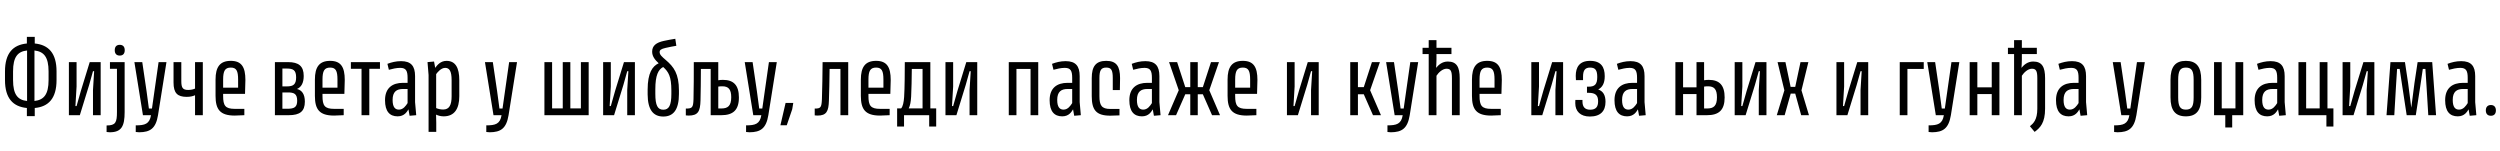 <?xml version="1.0"?>
<svg version="1.1" xmlns="http://www.w3.org/2000/svg" width="1041.748px" height="63px"><path fill="#000000" d="M2.08,33.36l0-3.6c0-7.6,3.32-11.08,9.12-11.64l0-2.76l3.28,0l0,2.76c5.76,0.56,9.08,4.04,9.08,11.64l0,3.6c0,7.6-3.32,11.12-9.08,11.64l0,3.4l-3.28,0l0-3.4c-5.8-0.56-9.12-4.04-9.12-11.64z M5.44,33.36c0,6.04,1.96,8.32,5.84,8.72l0-21.04c-3.88,0.4-5.84,2.68-5.84,8.72l0,3.6z M20.24,29.76c0-6-1.96-8.28-5.88-8.72l0,21.04c3.92-0.44,5.88-2.72,5.88-8.72l0-3.6z M37.388,25.88l4.56,0l0,22.12l-3.2,0l0-10.48l0.48-7.84l-0.48,0l-1.6,5.72l-3.88,12.6l-4.56,0l0-22.12l3.2,0l0,10.16l-0.48,8.16l0.48,0l1.8-6.36z M49.896,23.16c-1.28,0-2.08-0.72-2.08-2.24s0.8-2.24,2.08-2.24s2.08,0.72,2.08,2.24s-0.8,2.24-2.08,2.24z M44.416,55l0-2.72c3.76,0,4.32-1.24,4.32-5.64l0-17.96l-2.92,0l0-2.8l6.12,0l0,20.84c0,5.84-1.28,8.4-6.2,8.4z M69.364,25.88l-3.52,22.12c-0.92,5.56-3.28,7.08-7.84,7.12l-1.44-0.12l0-2.76c3.8,0,5.76-0.56,6.36-4.24l-3.36,0l-3.56-22.12l3.28,0l1.8,12.2l0.96,7.16l1.28,0l2.76-19.36l3.28,0z M81.272,25.88l3.24,0l0,22.12l-3.24,0l0-8.32c-0.84,0.4-1.96,0.68-3.48,0.68c-3.84,0-5.48-1.56-5.48-5.96l0-8.52l3.24,0l0,7.88c0,2.8,0.56,3.72,2.88,3.72c1.08,0,2.04-0.2,2.84-0.56l0-11.04z M102.099,39.12l-9.12,0l0,0.84c0,4.04,0.88,5.4,4.84,5.4l4,0l0,2.64l-4,0.16c-6.12,0-8-2.56-8-8.2l0-6.8c0-5.2,1.8-7.8,6.36-7.8c4.48,0,6.08,2.6,6.08,7.96z M96.179,28.16c-2.44,0-3.2,1.4-3.2,5l0,3.36l6.24,0l0-3.36c0-3.6-0.68-5-3.04-5z  M127.035,42.36c0,4-2.04,5.64-6.72,5.64l-5.76,0l0-22.12l5.48,0c4.44,0,6.52,1.68,6.52,5.76c0,2.84-0.96,4.64-2.8,5.44c2,0.48,3.28,2.12,3.28,5.28z M123.395,32.24c0-3.08-1.28-3.68-3.92-3.68l-1.8,0l0,7.44l1.92,0c2.64,0,3.8-0.84,3.8-3.76z M123.835,41.96c0-2.92-1.36-3.44-3.88-3.44l-2.28,0l0,6.8l2.08,0c2.88,0,4.08-0.68,4.08-3.36z M143.503,39.12l-9.12,0l0,0.84c0,4.04,0.88,5.4,4.84,5.4l4,0l0,2.64l-4,0.16c-6.12,0-8-2.56-8-8.2l0-6.8c0-5.2,1.8-7.8,6.36-7.8c4.48,0,6.08,2.6,6.08,7.96z M137.583,28.16c-2.44,0-3.2,1.4-3.2,5l0,3.36l6.24,0l0-3.36c0-3.6-0.68-5-3.04-5z M150.651,48l0-19.32l-4.44,0l0-2.8l12.12,0l0,2.8l-4.44,0l0,19.32l-3.24,0z M170.199,45.56c-0.6,0.96-1.64,2.92-4.52,2.92c-3.28,0-5.24-2.04-5.24-6.72c0-5.16,3.12-7.24,7.48-7.24l1.92,0l0-2.08c0-2.92-0.64-4.16-3.08-4.16c-1.56,0-3.28,0.4-4.72,0.8l-0.6-2.48c1.68-0.64,3.56-1.12,5.68-1.12c4.16,0,5.84,2.04,5.84,6.24l0,10.84l0.48,5.44l-2.76,0.24z M167.919,37.08c-2.64,0-4.32,1.12-4.32,4.56c0,3,1.04,4.04,2.64,4.04c1.8,0,2.88-1.6,3.6-2.72l0-5.88l-1.92,0z M186.067,25.36c3.76,0,5.32,2.96,5.32,8.04l0,6.68c0,5.28-2.04,8.4-6.52,8.4c-1.32,0-2.4-0.36-3.16-0.72c0.04,1.04,0.08,2.32,0.08,3.4l0,3.8l-3.2,0l0-23.68l-0.44-5.4l2.72-0.24l0.48,2.64c0.76-1.04,2.16-2.92,4.72-2.92z M188.187,40.08l0-6.68c0-3.8-0.92-5.12-2.68-5.12c-1.68,0-3.12,1.72-3.76,2.6l0,14.16c0.76,0.32,1.76,0.6,2.92,0.6c2.56,0,3.52-1.88,3.52-5.56z  M215.442,25.88l-3.52,22.12c-0.92,5.56-3.28,7.08-7.84,7.12l-1.44-0.12l0-2.76c3.8,0,5.76-0.56,6.36-4.24l-3.36,0l-3.56-22.12l3.28,0l1.8,12.2l0.96,7.16l1.28,0l2.76-19.36l3.28,0z  M226.858,48l0-22.12l3.2,0l0,19.28l4.44,0l0-19.28l3.16,0l0,19.28l4.4,0l0-19.28l3.24,0l0,22.12l-18.44,0z M260.006,25.88l4.56,0l0,22.12l-3.2,0l0-10.48l0.48-7.84l-0.48,0l-1.6,5.72l-3.88,12.6l-4.56,0l0-22.12l3.2,0l0,10.16l-0.48,8.16l0.48,0l1.8-6.36z M274.874,21.72c0,1.08,0.92,1.88,2.6,3.32c3.32,2.84,5.44,5.68,5.44,12.68l0,1.44c0,6.52-2.28,9.4-6.52,9.4c-4.2,0-6.48-2.84-6.52-9.2l0-2c0-7.04,2.04-9.8,4.6-11c-1.64-1.48-2.72-2.96-2.72-4.84c0-2.52,1.76-3.8,4.88-4.48c1.68-0.36,3.2-0.64,4.76-0.88l0.44,2.92c-1.36,0.2-2.84,0.52-4.48,0.88c-1.92,0.44-2.48,0.88-2.48,1.76z M273.074,39.12c0,4.8,0.96,6.6,3.32,6.6s3.36-1.8,3.36-6.56l0-1.48c0-5.8-1.16-7.72-3.4-9.76c-2,1.04-3.28,3.32-3.28,9.28l0,1.92z M288.982,41.36c0.12-3.52,0.12-11.4,0.12-15.48l10.2,0l0,7.56c0.64-0.12,1.36-0.16,1.96-0.16c4.44,0,6.64,2.24,6.64,7.32c0,5.32-2.48,7.4-7.36,7.4l-4.4,0l0-19.28l-4.08,0c0,4.4-0.08,10.12-0.16,13.12c-0.12,4.56-1,6.32-4.96,6.32l-1.16-0.08l0-2.84c2.68,0,3.08-0.4,3.2-3.88z M299.302,45.2l1.32,0c2.68,0,4.08-1.12,4.08-4.68c0-3.32-1.16-4.56-3.72-4.56c-0.64,0-1.16,0.04-1.68,0.12l0,9.12z M323.69,25.88l-3.52,22.12c-0.92,5.56-3.28,7.08-7.84,7.12l-1.44-0.12l0-2.76c3.8,0,5.76-0.56,6.36-4.24l-3.36,0l-3.56-22.12l3.28,0l1.8,12.2l0.96,7.16l1.28,0l2.76-19.36l3.28,0z M325.198,52.2l2.16-9.32l3.2,0l-0.44,2.64l-2.28,6.68l-2.64,0z  M342.493,41.36c0.16-3.52,0.24-11.4,0.28-15.48l10.68,0l0,22.12l-3.24,0l0-19.28l-4.52,0c-0.04,4.4-0.16,10.12-0.28,13.12c-0.12,4.56-1,6.32-4.76,6.32l-1.16-0.08l0-2.84c2.48,0,2.84-0.4,3-3.88z M371.001,39.12l-9.12,0l0,0.84c0,4.04,0.88,5.4,4.84,5.4l4,0l0,2.64l-4,0.16c-6.12,0-8-2.56-8-8.2l0-6.8c0-5.2,1.8-7.8,6.36-7.8c4.48,0,6.08,2.6,6.08,7.96z M365.081,28.16c-2.44,0-3.2,1.4-3.2,5l0,3.36l6.24,0l0-3.36c0-3.6-0.68-5-3.04-5z M373.829,45.16l1.68,0c0.72-0.8,1.08-2.52,1.24-4.76c0.24-3.52,0.28-11.04,0.28-14.52l10.64,0l0,19.28l2.44,0l0,7.56l-2.92,0l0-4.72l-10.48,0l0,4.72l-2.88,0l0-7.56z M379.669,40.24c-0.12,2.24-0.44,3.8-1,4.92l5.76,0l0-16.44l-4.48,0c-0.04,3.88-0.12,8.92-0.28,11.52z M402.657,25.88l4.56,0l0,22.12l-3.2,0l0-10.48l0.48-7.84l-0.48,0l-1.6,5.72l-3.88,12.6l-4.56,0l0-22.12l3.2,0l0,10.16l-0.48,8.16l0.48,0l1.8-6.36z  M420.353,25.88l12.28,0l0,22.12l-3.2,0l0-19.28l-5.88,0l0,19.28l-3.2,0l0-22.12z M447.141,45.56c-0.6,0.96-1.64,2.92-4.52,2.92c-3.28,0-5.24-2.04-5.24-6.72c0-5.16,3.12-7.24,7.48-7.24l1.92,0l0-2.08c0-2.92-0.64-4.16-3.08-4.16c-1.56,0-3.28,0.4-4.72,0.8l-0.6-2.48c1.68-0.64,3.56-1.12,5.68-1.12c4.16,0,5.84,2.04,5.84,6.24l0,10.84l0.48,5.44l-2.76,0.24z M444.861,37.08c-2.64,0-4.32,1.12-4.32,4.56c0,3,1.04,4.04,2.64,4.04c1.8,0,2.88-1.6,3.6-2.72l0-5.88l-1.92,0z M460.969,25.36c4.28,0,5.76,2.28,5.76,7.2l-0.08,4.96l-2.96,0l0-4.96c0-3.36-0.6-4.4-2.72-4.4c-2.16,0-2.84,1.12-2.84,4.4l0,7.48c0,3.88,0.92,5.36,4.52,5.36l3.84,0l0,2.68l-3.84,0.12c-5.88,0-7.72-2.36-7.72-8.16l0-7.48c0-4.88,1.68-7.2,6.04-7.2z M480.356,45.56c-0.6,0.96-1.64,2.92-4.52,2.92c-3.28,0-5.24-2.04-5.24-6.72c0-5.16,3.12-7.24,7.48-7.24l1.92,0l0-2.08c0-2.92-0.64-4.16-3.08-4.16c-1.56,0-3.28,0.4-4.72,0.8l-0.6-2.48c1.68-0.64,3.56-1.12,5.68-1.12c4.16,0,5.84,2.04,5.84,6.24l0,10.84l0.48,5.44l-2.76,0.24z M478.076,37.08c-2.64,0-4.32,1.12-4.32,4.56c0,3,1.04,4.04,2.64,4.04c1.8,0,2.88-1.6,3.6-2.72l0-5.88l-1.92,0z M493.904,39.28l-3.84,8.72l-3.36,0l4.48-10.4l-4.04-11.72l3.36,0l3.4,10.44l2.08,0l0-10.44l3.12,0l0,10.44l2.12,0l3.4-10.44l3.32,0l-4.04,11.72l4.48,10.4l-3.32,0l-3.84-8.72l-2.12,0l0,8.72l-3.12,0l0-8.72l-2.08,0z M523.812,39.12l-9.12,0l0,0.84c0,4.04,0.88,5.4,4.84,5.4l4,0l0,2.64l-4,0.16c-6.12,0-8-2.56-8-8.2l0-6.8c0-5.2,1.8-7.8,6.36-7.8c4.48,0,6.08,2.6,6.08,7.96z M517.892,28.16c-2.44,0-3.2,1.4-3.2,5l0,3.36l6.24,0l0-3.36c0-3.6-0.68-5-3.04-5z  M544.948,25.88l4.56,0l0,22.12l-3.2,0l0-10.48l0.48-7.84l-0.48,0l-1.6,5.72l-3.88,12.6l-4.56,0l0-22.12l3.2,0l0,10.16l-0.48,8.16l0.48,0l1.8-6.36z  M572.124,48l-3.84-8.72l-2.44,0l0,8.72l-3.2,0l0-22.12l3.2,0l0,10.44l2.44,0l3.4-10.44l3.32,0l-4.08,11.72l4.52,10.4l-3.32,0z M590.952,25.88l-3.52,22.12c-0.92,5.56-3.28,7.08-7.84,7.12l-1.44-0.12l0-2.76c3.8,0,5.76-0.56,6.36-4.24l-3.36,0l-3.56-22.12l3.28,0l1.8,12.2l0.96,7.16l1.28,0l2.76-19.36l3.28,0z M603.299,25.64c3.72,0,4.96,2.32,4.96,6.96l0,15.4l-3.24,0l0-15.4c0-2.96-0.48-3.96-2.24-3.96c-1.68,0-3.32,1.56-4.2,2.92l0,16.44l-3.24,0l0-25.48l-2.56,0l0-2.6l2.56,0l0-3.2l3.24,0l0,3.2l6.24,0l0,2.6l-6.24,0l0,2.2c0,1.2-0.08,2.56-0.16,3.56c0.92-1.12,2.44-2.64,4.88-2.64z M625.647,39.12l-9.12,0l0,0.84c0,4.04,0.88,5.4,4.84,5.4l4,0l0,2.64l-4,0.16c-6.12,0-8-2.56-8-8.2l0-6.8c0-5.2,1.8-7.8,6.36-7.8c4.48,0,6.08,2.6,6.08,7.96z M619.727,28.16c-2.44,0-3.2,1.4-3.2,5l0,3.36l6.24,0l0-3.36c0-3.6-0.68-5-3.04-5z  M646.783,25.88l4.56,0l0,22.12l-3.2,0l0-10.48l0.48-7.84l-0.48,0l-1.6,5.72l-3.88,12.6l-4.56,0l0-22.12l3.2,0l0,10.16l-0.48,8.16l0.48,0l1.8-6.36z M661.931,36.12c2.6,0,3.64-0.92,3.64-4.04c0-2.8-0.76-3.92-3-3.92c-2.04,0-2.92,1.12-2.92,3.76l0,1.48l-2.96,0l-0.08-1.8c0-3.56,1.52-6.24,5.96-6.24c4.6,0,6.12,2.6,6.12,6.4c0,2.92-1,4.64-2.72,5.52c2,0.72,3.04,2.28,3.04,5.16c0,3.8-2.04,6.12-6.52,6.12c-3.92,0-6.08-2.16-6.08-5.56l0.04-1.36l2.96,0l0,0.64c0,2.28,1.04,3.44,3.2,3.44c2.4,0,3.32-1.2,3.32-3.52c0-2.48-1.12-3.52-3.96-3.52l-0.68,0l0-2.56l0.64,0z M682.519,45.56c-0.6,0.96-1.64,2.92-4.52,2.92c-3.28,0-5.24-2.04-5.24-6.72c0-5.16,3.12-7.24,7.48-7.24l1.92,0l0-2.08c0-2.92-0.64-4.16-3.08-4.16c-1.56,0-3.28,0.4-4.72,0.8l-0.6-2.48c1.68-0.64,3.56-1.12,5.68-1.12c4.16,0,5.84,2.04,5.84,6.24l0,10.84l0.48,5.44l-2.76,0.24z M680.239,37.08c-2.64,0-4.32,1.12-4.32,4.56c0,3,1.04,4.04,2.64,4.04c1.8,0,2.88-1.6,3.6-2.72l0-5.88l-1.92,0z  M698.135,25.88l3.2,0l0,10.52l5.6,0l0-10.52l3.16,0l0,7.56c0.64-0.12,1.36-0.16,1.96-0.16c4.44,0,6.6,2.24,6.6,7.32c0,5.32-2.44,7.4-7.36,7.4l-4.36,0l0-8.8l-5.6,0l0,8.8l-3.2,0l0-22.12z M710.095,45.2l1.32,0c2.68,0,4.04-1.12,4.04-4.68c0-3.32-1.16-4.56-3.72-4.56c-0.6,0-1.12,0.04-1.64,0.12l0,9.12z M731.522,25.88l4.56,0l0,22.12l-3.2,0l0-10.48l0.48-7.84l-0.48,0l-1.6,5.72l-3.88,12.6l-4.56,0l0-22.12l3.2,0l0,10.16l-0.48,8.16l0.48,0l1.8-6.36z M750.55,48l-2.48-9l-1.88,0l-2.52,9l-3.28,0l3.16-10.36l-2.84-11.76l3.28,0l2.16,10.32l1.92,0l2.2-10.32l3.28,0l-2.88,11.76l3.12,10.36l-3.24,0z  M773.926,25.88l4.56,0l0,22.12l-3.2,0l0-10.48l0.48-7.84l-0.48,0l-1.6,5.72l-3.88,12.6l-4.56,0l0-22.12l3.2,0l0,10.16l-0.48,8.16l0.48,0l1.8-6.36z  M791.622,25.88l10,0l0,2.84l-6.8,0l0,19.28l-3.2,0l0-22.12z M816.45,25.88l-3.52,22.12c-0.92,5.56-3.28,7.08-7.84,7.12l-1.44-0.12l0-2.76c3.8,0,5.76-0.56,6.36-4.24l-3.36,0l-3.56-22.12l3.28,0l1.8,12.2l0.96,7.16l1.28,0l2.76-19.36l3.28,0z M820.758,25.88l3.2,0l0,10.52l6,0l0-10.52l3.2,0l0,22.12l-3.2,0l0-8.8l-6,0l0,8.8l-3.2,0l0-22.12z M848.946,45.32l0-12.72c0-2.96-0.48-3.96-2.24-3.96c-1.68,0-3.32,1.56-4.2,2.92l0,16.44l-3.24,0l0-25.48l-2.56,0l0-2.6l2.56,0l0-3.2l3.24,0l0,3.2l6.24,0l0,2.6l-6.24,0l0,2.2c0,1.2-0.08,2.56-0.16,3.56c0.92-1.12,2.44-2.64,4.88-2.64c3.72,0,4.96,2.32,4.96,6.96l0,12.68c0,5.92-2.04,7.96-4.36,9.68l-1.96-2.36c1.36-1.12,3.08-2.6,3.08-7.28z M866.493,45.56c-0.6,0.96-1.64,2.92-4.52,2.92c-3.28,0-5.24-2.04-5.24-6.72c0-5.16,3.12-7.24,7.48-7.24l1.92,0l0-2.08c0-2.92-0.64-4.16-3.08-4.16c-1.56,0-3.28,0.4-4.72,0.8l-0.6-2.48c1.68-0.64,3.56-1.12,5.68-1.12c4.16,0,5.84,2.04,5.84,6.24l0,10.84l0.48,5.44l-2.76,0.24z M864.213,37.08c-2.64,0-4.32,1.12-4.32,4.56c0,3,1.04,4.04,2.64,4.04c1.8,0,2.88-1.6,3.6-2.72l0-5.88l-1.92,0z  M893.749,25.88l-3.52,22.12c-0.92,5.56-3.28,7.08-7.84,7.12l-1.44-0.12l0-2.76c3.8,0,5.76-0.56,6.36-4.24l-3.36,0l-3.56-22.12l3.28,0l1.8,12.2l0.96,7.16l1.28,0l2.76-19.36l3.28,0z  M904.445,40.56l0-7.28c0-5.48,2-7.92,6.4-7.92s6.4,2.44,6.4,7.92l0,7.28c0,5.44-2,7.92-6.4,7.92s-6.4-2.48-6.4-7.92z M907.645,40.56c0,3.68,0.76,5.12,3.2,5.12c2.52,0,3.24-1.44,3.24-5.12l0-7.28c0-3.68-0.72-5.12-3.24-5.12c-2.44,0-3.2,1.44-3.2,5.12l0,7.28z M922.593,48l0-22.12l3.2,0l0,19.28l5.72,0l0-19.28l3.24,0l0,22.12l-4.6,0l0,5.12l-2.88,0l0-5.12l-4.68,0z M949.261,45.56c-0.6,0.96-1.64,2.92-4.52,2.92c-3.28,0-5.24-2.04-5.24-6.72c0-5.16,3.12-7.24,7.48-7.24l1.92,0l0-2.08c0-2.92-0.64-4.16-3.08-4.16c-1.56,0-3.28,0.4-4.72,0.8l-0.6-2.48c1.68-0.64,3.56-1.12,5.68-1.12c4.16,0,5.84,2.04,5.84,6.24l0,10.84l0.48,5.44l-2.76,0.24z M946.981,37.08c-2.64,0-4.32,1.12-4.32,4.56c0,3,1.04,4.04,2.64,4.04c1.8,0,2.88-1.6,3.6-2.72l0-5.88l-1.92,0z M957.769,48l0-22.12l3.2,0l0,19.28l5.64,0l0-19.28l3.24,0l0,19.28l2.48,0l0,7.56l-2.92,0l0-4.72l-11.64,0z M984.836,25.88l4.56,0l0,22.12l-3.2,0l0-10.48l0.48-7.84l-0.48,0l-1.6,5.72l-3.88,12.6l-4.56,0l0-22.12l3.2,0l0,10.16l-0.48,8.16l0.48,0l1.8-6.36z M1013.504,25.88l1.6,22.12l-3.24,0l-0.72-11.88l-0.48-7.4l-1.08,0l-1.08,7.36l-1.84,11.92l-3.8,0l-1.8-11.8l-1.12-7.48l-1.08,0l-0.48,7.64l-0.68,11.64l-3.24,0l1.64-22.12l6.04,0l1.32,8.76l1.32,10.24l1.32-10.24l1.32-8.76l6.08,0z M1028.652,45.56c-0.6,0.96-1.64,2.92-4.52,2.92c-3.28,0-5.24-2.04-5.24-6.72c0-5.16,3.12-7.24,7.48-7.24l1.92,0l0-2.08c0-2.92-0.64-4.16-3.08-4.16c-1.56,0-3.28,0.4-4.72,0.8l-0.6-2.48c1.68-0.64,3.56-1.12,5.68-1.12c4.16,0,5.84,2.04,5.84,6.24l0,10.84l0.48,5.44l-2.76,0.24z M1026.372,37.08c-2.64,0-4.32,1.12-4.32,4.56c0,3,1.04,4.04,2.64,4.04c1.8,0,2.88-1.6,3.6-2.72l0-5.88l-1.92,0z M1037.96,48.24c-1.28,0-2.12-0.72-2.12-2.24c0-1.48,0.84-2.24,2.12-2.24c1.24,0,2.08,0.76,2.08,2.24c0,1.52-0.84,2.24-2.08,2.24z"/></svg>
